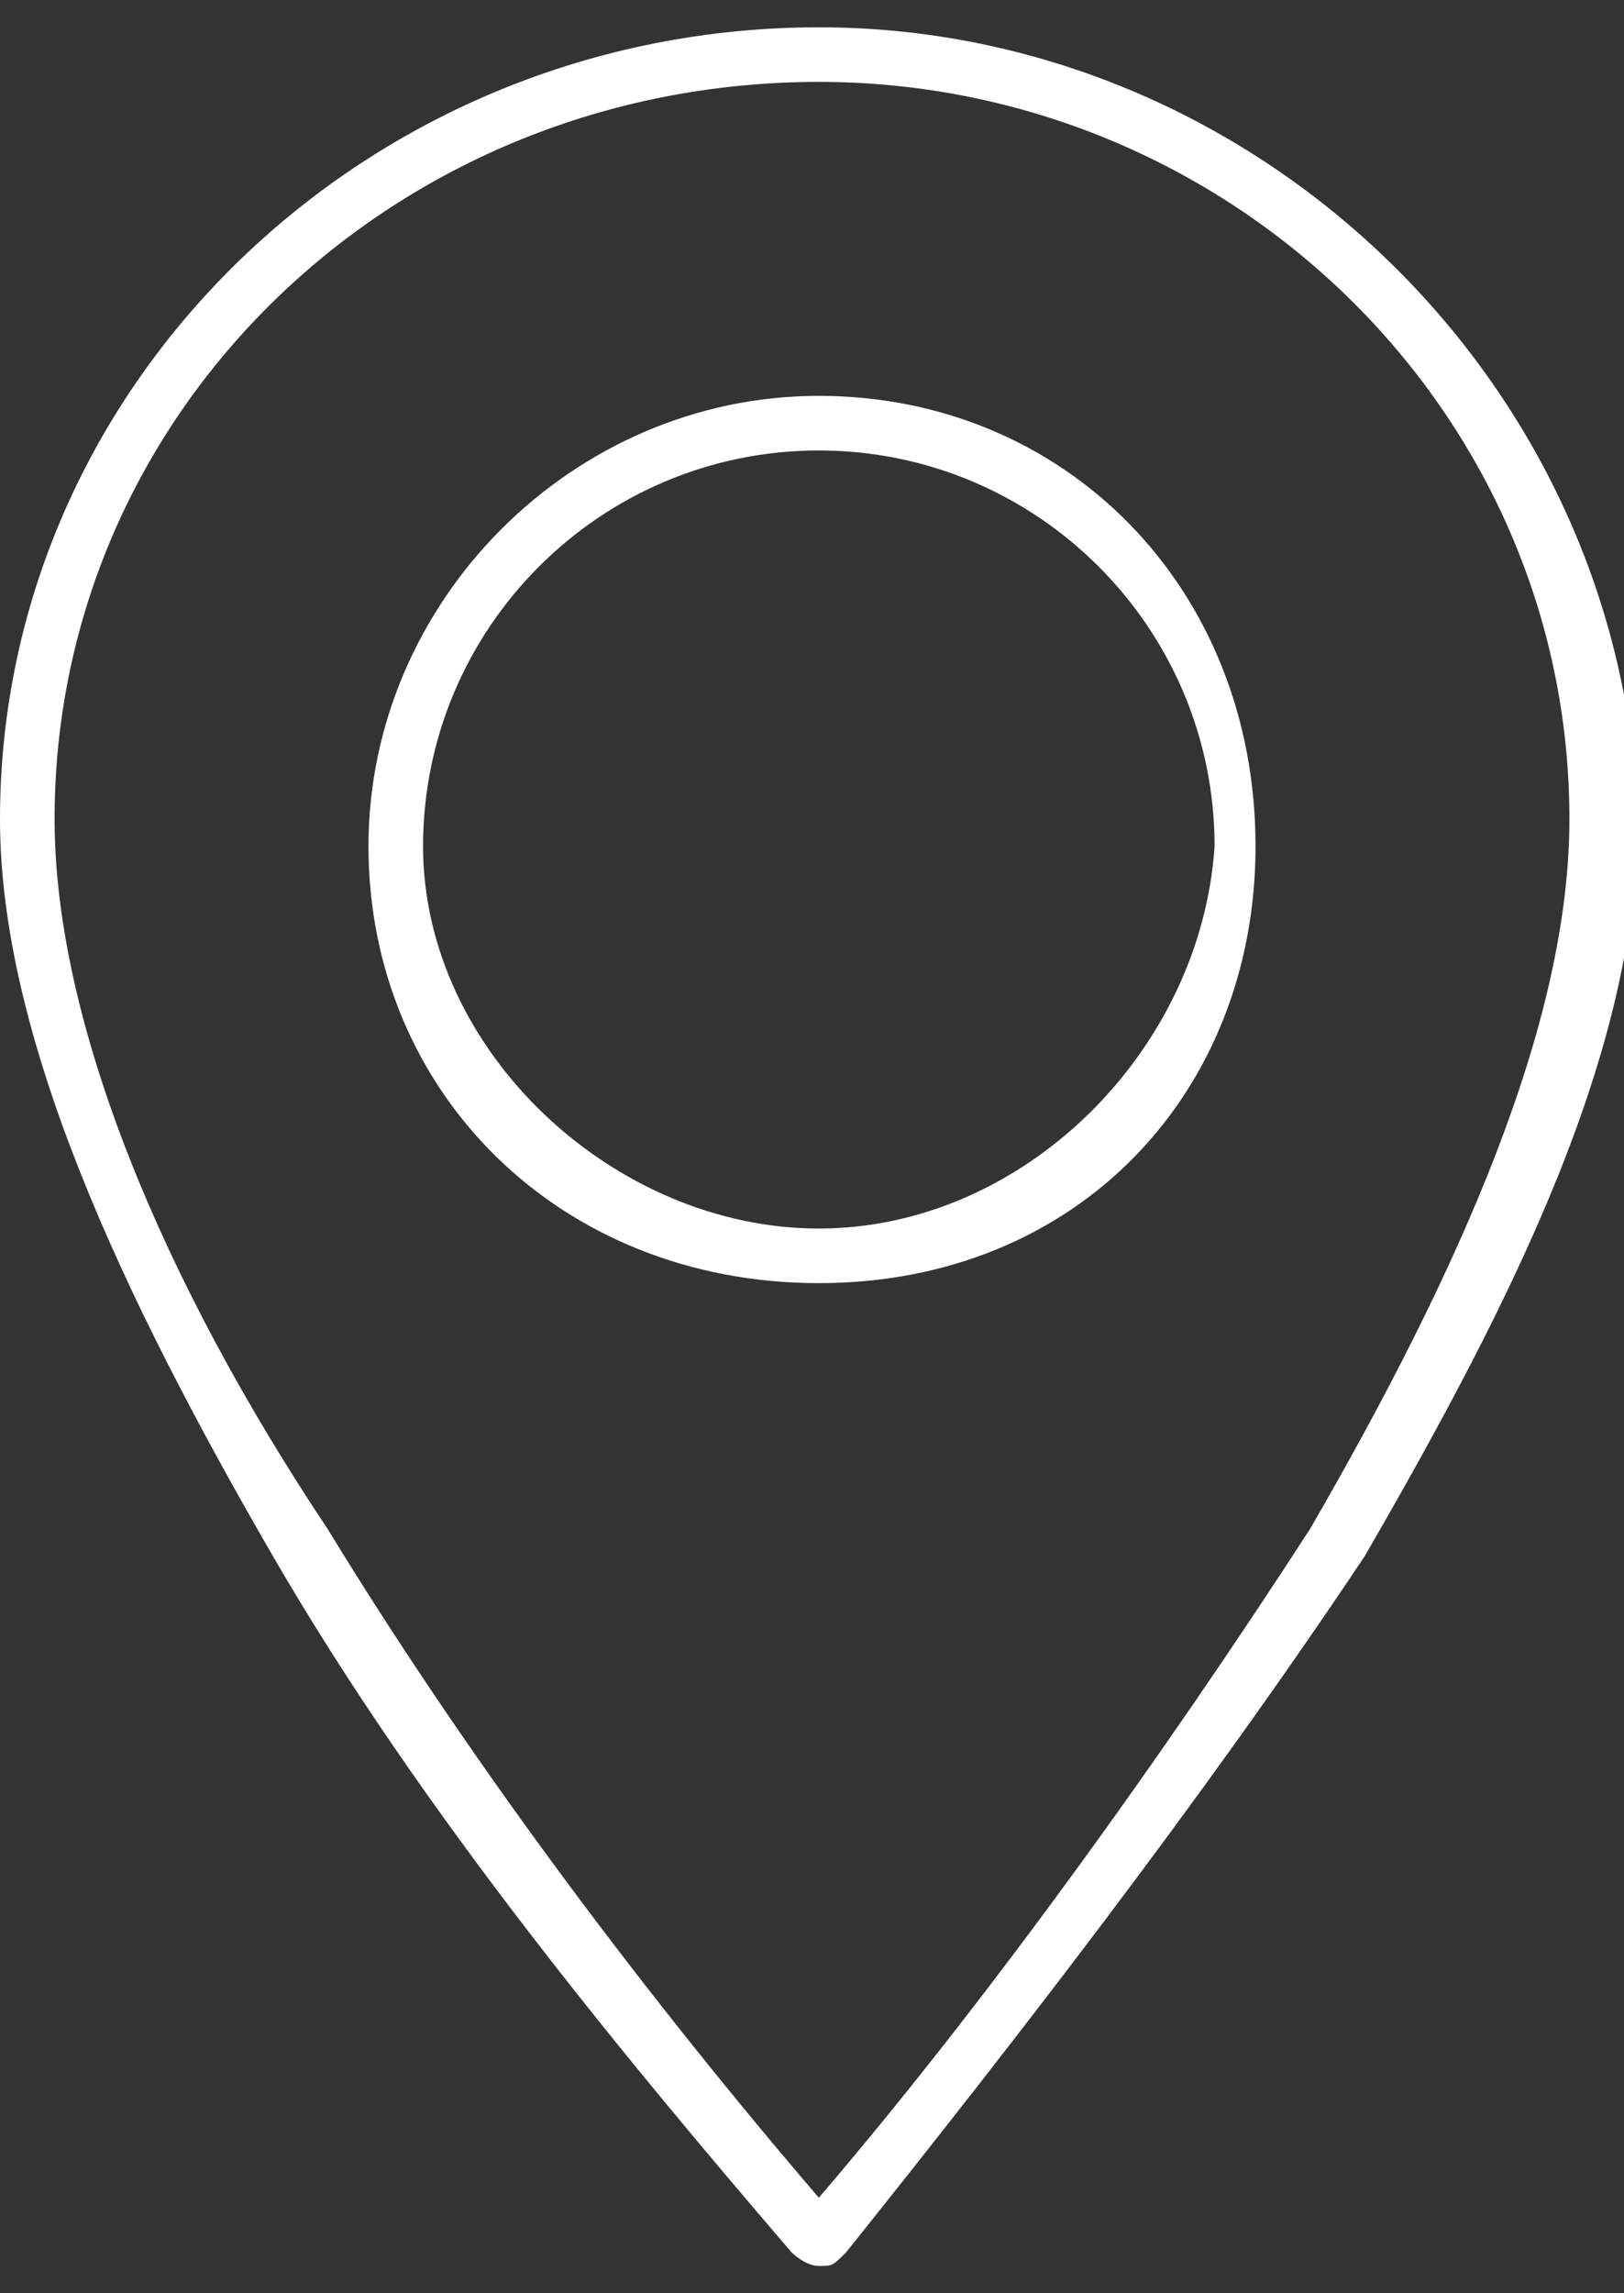 <?xml version="1.0" encoding="utf-8"?>
<!-- Generator: Adobe Illustrator 26.0.1, SVG Export Plug-In . SVG Version: 6.00 Build 0)  -->
<svg version="1.1" id="Capa_1" xmlns="http://www.w3.org/2000/svg" xmlns:xlink="http://www.w3.org/1999/xlink" x="0px" y="0px"
	 viewBox="0 0 11.9 16.8" style="enable-background:new 0 0 11.9 16.8;" xml:space="preserve">
<rect x="0" y="0" width="11.9" height="16.8" fill="#333333" stroke="none"/>
<style type="text/css">
	.st0{fill:none;stroke:#243741;stroke-linecap:round;stroke-linejoin:round;stroke-miterlimit:10;}
	.st1{fill:none;stroke:#243741;stroke-miterlimit:10;}
	.st2{fill:none;stroke:#243741;stroke-linejoin:round;stroke-miterlimit:10;}
	.st3{fill:#518B9A;}
	.st4{fill:#243741;}
	.st5{fill:#7F93A4;}
	.st6{fill:none;stroke:#243741;stroke-width:1.035;stroke-linejoin:round;stroke-miterlimit:10;}
	.st7{fill:none;stroke:#243741;stroke-width:0.748;stroke-linejoin:round;stroke-miterlimit:10;}
	.st8{fill:none;stroke:#243741;stroke-width:1.035;stroke-linecap:round;stroke-linejoin:round;stroke-miterlimit:10;}
	.st9{fill:none;stroke:#243741;stroke-width:0.748;stroke-linecap:round;stroke-linejoin:round;stroke-miterlimit:10;}
	.st10{fill-rule:evenodd;clip-rule:evenodd;fill:#020203;}
	.st11{fill:#020203;}
	.st12{clip-path:url(#SVGID_00000148651293639263869760000007081151088416010163_);}
	.st13{clip-path:url(#SVGID_00000100363710621963286620000005094565793865322910_);}
	.st14{clip-path:url(#SVGID_00000017518592136530570460000000561013174515496080_);}
	.st15{clip-path:url(#SVGID_00000165235517531490202540000018193909923548524946_);}
	.st16{clip-path:url(#SVGID_00000157282631173611766050000012770782665713862591_);}
	.st17{clip-path:url(#SVGID_00000034057488082769113050000016836523767153289136_);}
	.st18{clip-path:url(#SVGID_00000005978683460406516400000005636218014199049903_);}
	.st19{clip-path:url(#SVGID_00000083082873286002710490000006386585824368447381_);}
	.st20{clip-path:url(#SVGID_00000088098599448469024070000016584538783328614309_);}
	.st21{clip-path:url(#SVGID_00000117665382327568029340000014940273458806881192_);}
	.st22{clip-path:url(#SVGID_00000125560382933821438780000004001629360474539178_);}
	.st23{clip-path:url(#SVGID_00000014623003779620876580000007523699014632410259_);}
	.st24{clip-path:url(#SVGID_00000047751563126541526460000003085984293622874752_);}
	.st25{clip-path:url(#SVGID_00000064319917481080451320000010791435880211005602_);}
	.st26{clip-path:url(#SVGID_00000047023364279941713250000013894208976459649969_);}
	.st27{clip-path:url(#SVGID_00000139265056260575880350000014163534141475591837_);}
	.st28{fill-rule:evenodd;clip-rule:evenodd;fill:#FFD207;}
	.st29{fill-rule:evenodd;clip-rule:evenodd;fill:#FFFFFF;}
	
		.st30{fill-rule:evenodd;clip-rule:evenodd;fill:none;stroke:#020203;stroke-width:5;stroke-linecap:round;stroke-linejoin:round;stroke-miterlimit:10;}
	.st31{fill:#D8D8D8;}
	.st32{fill:url(#SVGID_00000080178556449919636980000005445096745641122237_);}
	.st33{fill:#FFFFFF;}
	.st34{fill:url(#SVGID_00000003813742610521485070000013078586829073537451_);}
	.st35{fill:url(#SVGID_00000004530788834384150150000003263262636776586892_);}
	.st36{fill:url(#SVGID_00000036238949720486850160000004487381889450387372_);}
	.st37{fill:none;stroke:#FFFFFF;stroke-width:5;stroke-miterlimit:10;}
	.st38{fill:#747474;}
	.st39{fill:#161617;}
	.st40{fill:url(#SVGID_00000173858564656489258340000012605409262583896969_);}
	.st41{fill:#DD3260;}
	.st42{fill:#48B4CD;}
	.st43{fill:url(#SVGID_00000025413224884505989290000018250995893821367468_);}
	.st44{fill:#181819;}
	.st45{fill:url(#SVGID_00000071558411033842576150000004449165254007432599_);}
	.st46{clip-path:url(#SVGID_00000143585875333970968450000015430533408305809035_);}
	.st47{clip-path:url(#SVGID_00000127014634758749792770000008851838525725330599_);}
	.st48{clip-path:url(#SVGID_00000036971695192177185960000009406529585950547330_);}
	.st49{clip-path:url(#SVGID_00000170963050439109446350000008282789953621999749_);}
	.st50{clip-path:url(#SVGID_00000014634343102818590060000007823158749882313131_);}
	.st51{clip-path:url(#SVGID_00000111912991970142417420000013450369541784122551_);}
	.st52{clip-path:url(#SVGID_00000162322231158478659490000007584492458438123446_);}
	.st53{clip-path:url(#SVGID_00000024002478365734356950000006265503040741873329_);}
	.st54{fill:url(#SVGID_00000169515575338954296320000011908162435039652228_);}
	.st55{fill:url(#SVGID_00000106117241138216682040000012862859766138353054_);}
	.st56{fill:url(#SVGID_00000016755776574497929760000002740611332439363765_);}
	.st57{fill:url(#SVGID_00000007397294778309423630000001097386069752906910_);}
	.st58{fill-rule:evenodd;clip-rule:evenodd;fill:#161617;}
	.st59{fill:url(#SVGID_00000016769141481931766720000016944820444488742798_);}
	.st60{fill:url(#SVGID_00000051371609013087502520000001048883303285606528_);}
	.st61{fill-rule:evenodd;clip-rule:evenodd;fill:url(#SVGID_00000031188317595623076010000004412938617607325583_);}
	.st62{fill:url(#SVGID_00000158723681693470095720000005107619342465339833_);}
	.st63{fill-rule:evenodd;clip-rule:evenodd;fill:#747474;}
	.st64{fill:url(#SVGID_00000058563278441117001410000007220562910274100158_);}
	.st65{fill:#FFFFFF;stroke:#060607;stroke-width:2;stroke-miterlimit:10;}
	.st66{fill:url(#SVGID_00000173160041362567274470000005855952394446744502_);}
	.st67{fill:url(#SVGID_00000152983078852571356200000004089296257860535426_);}
	.st68{fill:url(#SVGID_00000079484624270633174300000006053601664670088341_);}
	.st69{fill:url(#SVGID_00000127764944200188159030000008657773629202272941_);}
	.st70{fill:url(#SVGID_00000118368866390152798720000006328950407465880710_);}
	.st71{fill:url(#SVGID_00000044145612684650743530000014577760574537698178_);}
	.st72{fill:url(#SVGID_00000163764362562941641240000006538606100585105041_);}
	.st73{fill:url(#SVGID_00000006699560504212373520000012443819222714566574_);}
	.st74{fill:url(#SVGID_00000093861068292642612860000000981573874016184466_);}
	.st75{fill:url(#SVGID_00000093178132609711613680000004211755156096633271_);}
	.st76{fill:url(#SVGID_00000129189055802306945690000000418213971048199565_);}
	.st77{fill:url(#SVGID_00000137121732853706202590000007025956058833586052_);}
	.st78{fill:url(#SVGID_00000060004862769475962440000018172969615623488135_);}
	.st79{fill:url(#SVGID_00000036237066375012036800000001765194039505024956_);}
	.st80{fill:url(#SVGID_00000162347091174820749240000012087428936321833386_);}
	.st81{fill:url(#SVGID_00000138555599417530731050000007775373969526043575_);}
	.st82{fill:url(#SVGID_00000017497454573985888870000015857771508443670189_);}
	.st83{fill:url(#SVGID_00000137832350484633667220000004796068060732393647_);}
	.st84{fill:none;}
	.st85{fill-rule:evenodd;clip-rule:evenodd;fill:#A7A6A6;}
	.st86{fill:#8A8A8D;}
	.st87{fill:#5D8AB5;}
	.st88{fill:#286193;}
	.st89{fill:none;stroke:#020203;stroke-width:1.884;stroke-linecap:round;stroke-linejoin:round;stroke-miterlimit:6.727;}
	.st90{fill:none;stroke:#000000;stroke-width:0.107;stroke-miterlimit:10;}
	.st91{fill:#233741;}
	.st92{clip-path:url(#SVGID_00000043453925004918701460000006359567617518479256_);}
	.st93{fill:#5C89B5;}
	.st94{fill:#276193;}
	.st95{clip-path:url(#SVGID_00000003819781905712564920000013781041995036508572_);}
	.st96{fill-rule:evenodd;clip-rule:evenodd;fill:#FFD203;}
	.st97{fill-rule:evenodd;clip-rule:evenodd;fill:#010202;}
</style>
<g>
	<path class="st33" d="M6,0.2C2.7,0.2,0,2.8,0,6c0,1.6,0.9,3.5,2,5.4c1.1,1.9,2.6,3.7,3.8,5.1c0,0,0.1,0.1,0.2,0.1
		c0.1,0,0.1,0,0.2-0.1c1.2-1.5,2.6-3.3,3.8-5.1c1.1-1.9,2-3.7,2-5.4C11.9,2.8,9.2,0.2,6,0.2L6,0.2z M6,0.6C9,0.6,11.5,3,11.5,6
		c0,1.5-0.8,3.3-1.9,5.2c-1.1,1.7-2.4,3.5-3.6,4.9c-1.2-1.4-2.5-3.1-3.6-4.9C1.2,9.4,0.4,7.5,0.4,6C0.4,3,2.9,0.6,6,0.6L6,0.6z
		 M6,2.9c-1.8,0-3.3,1.5-3.3,3.3C2.7,8,4.1,9.4,6,9.4S9.2,8,9.2,6.2C9.2,4.3,7.8,2.9,6,2.9L6,2.9z M6,3.3c1.6,0,2.9,1.3,2.9,2.9
		C8.8,7.7,7.5,9,6,9S3.1,7.7,3.1,6.2C3.1,4.6,4.4,3.3,6,3.3z"/>
</g>
</svg>
